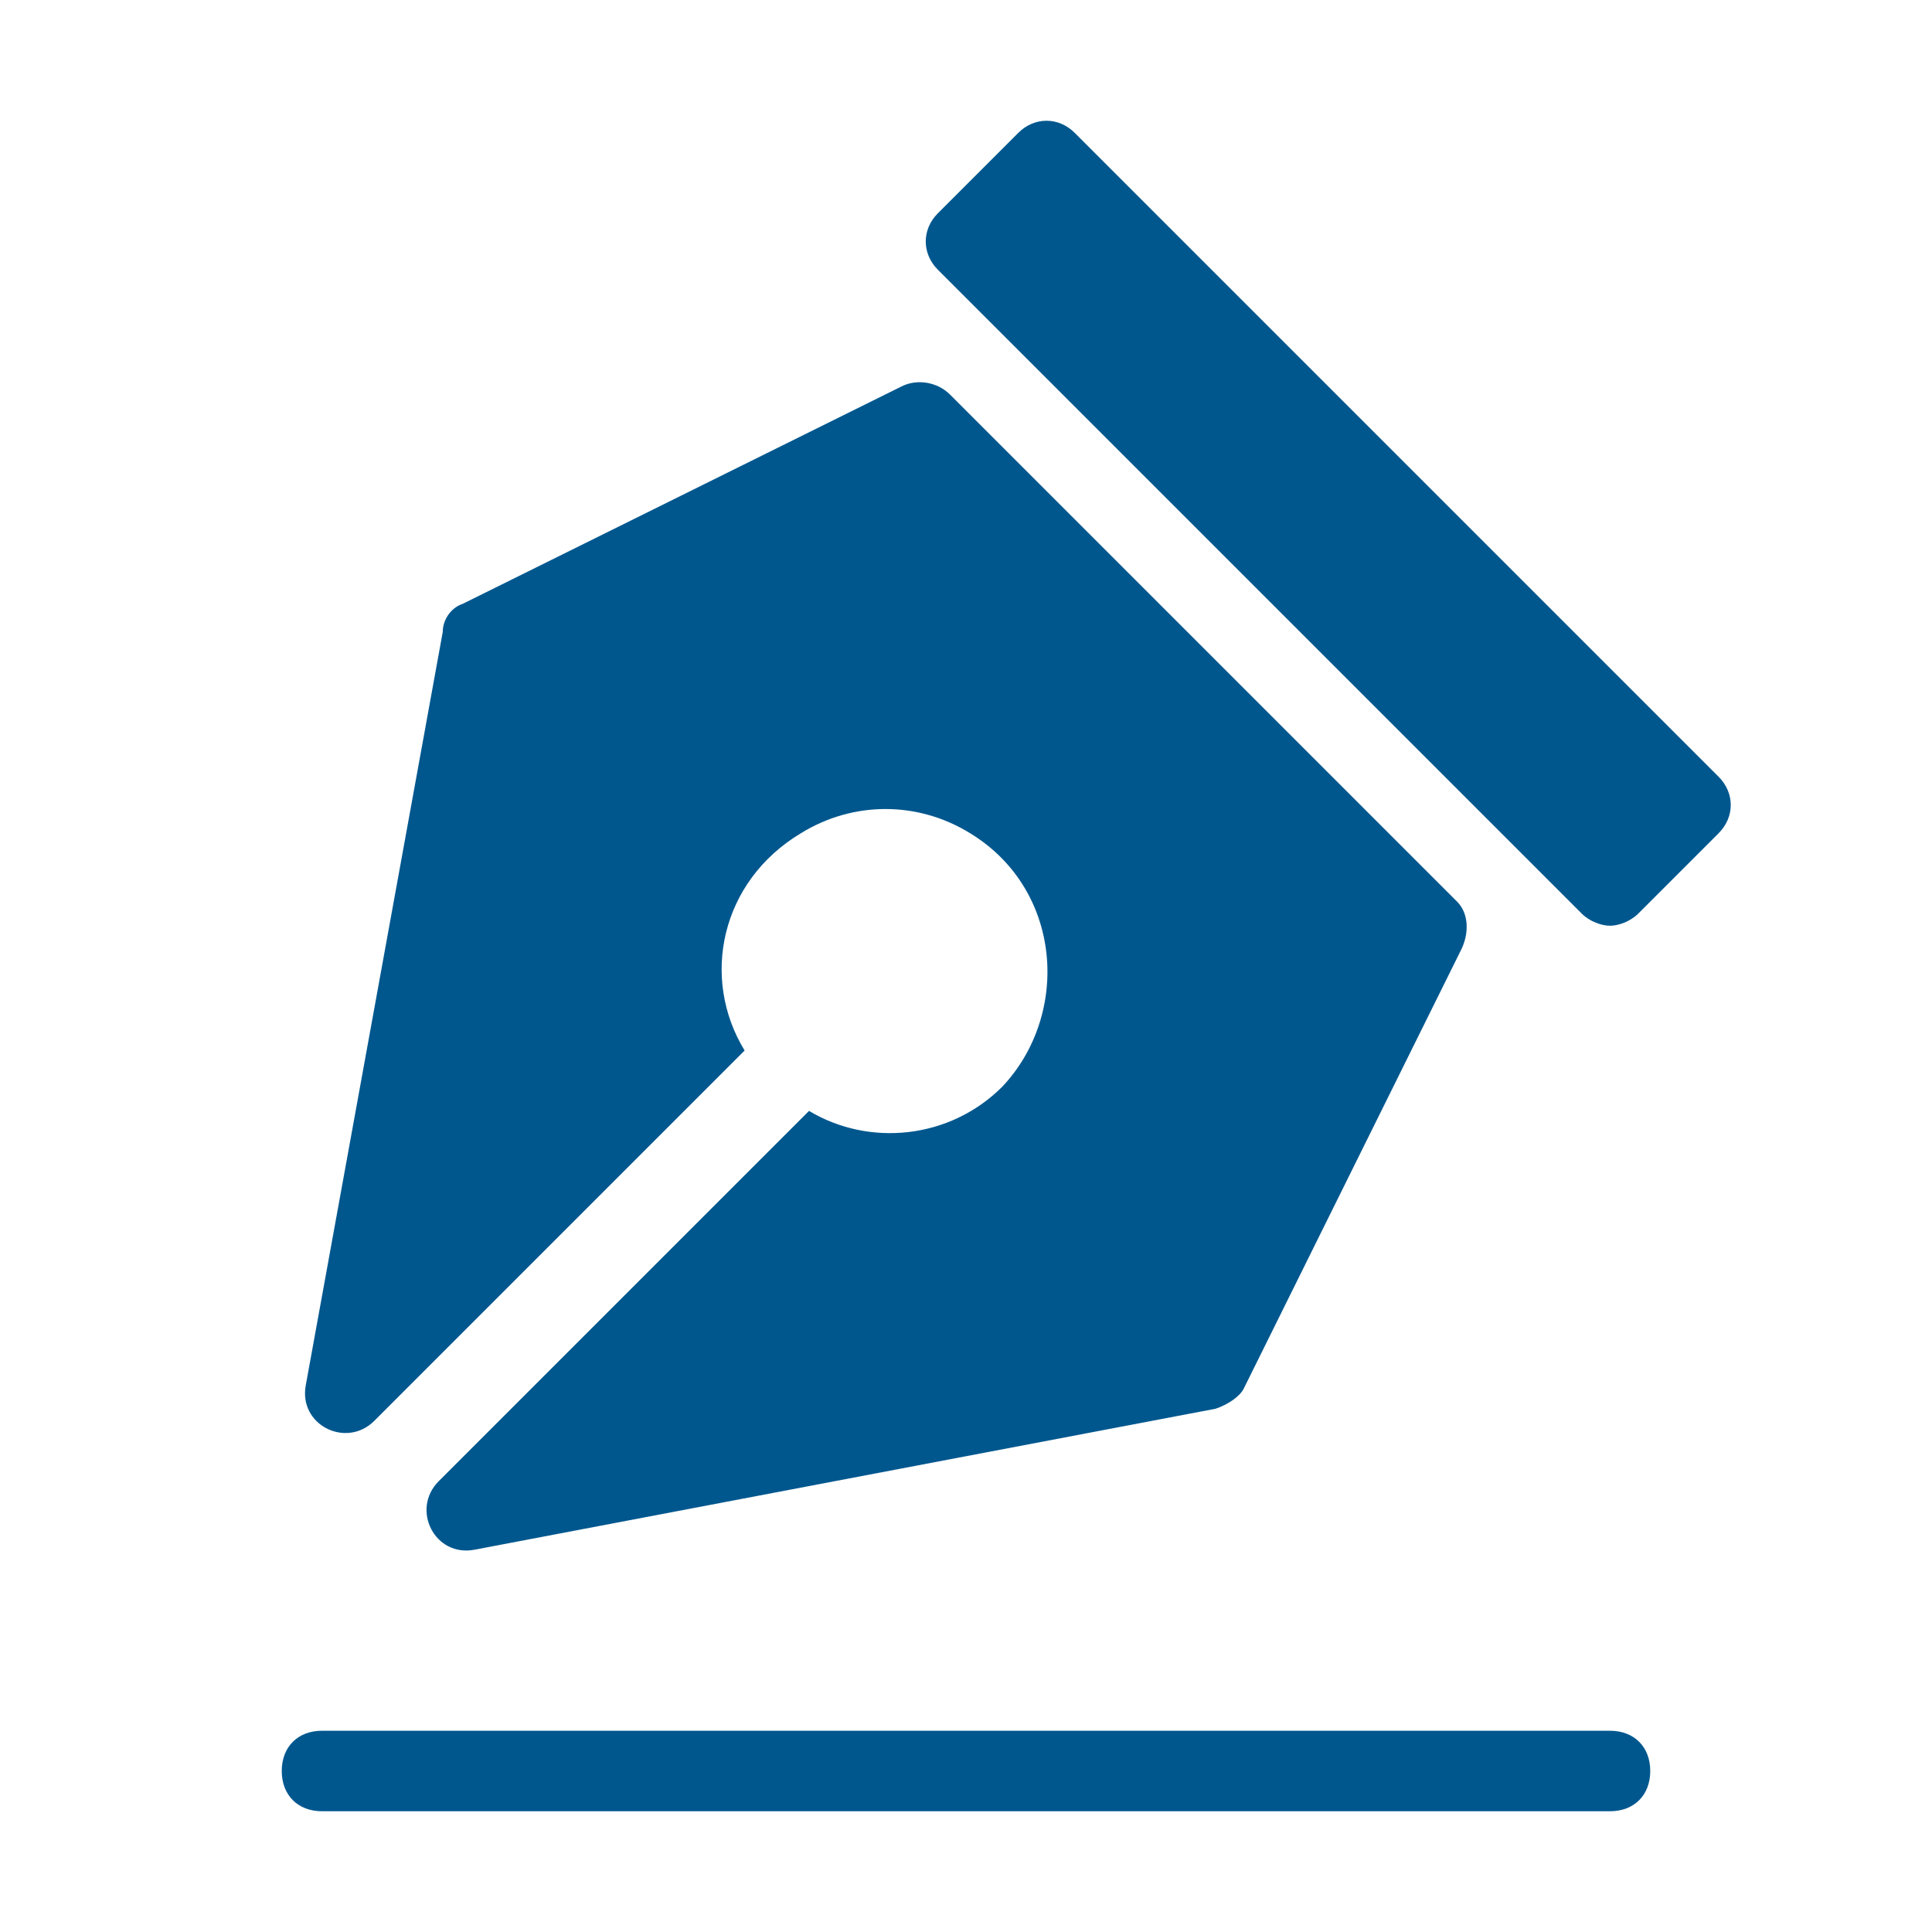 <svg xmlns="http://www.w3.org/2000/svg" xmlns:xlink="http://www.w3.org/1999/xlink" x="0px" y="0px" width="48px" height="48px" viewBox="0 0 48 48"><g >
<path data-color="color-2" fill="#00578e" d="M42.7,19.3l-16-16c-0.4-0.4-1-0.4-1.4,0l-2,2c-0.4,0.4-0.4,1,0,1.4l16,16
	c0.2,0.2,0.5,0.3,0.7,0.3s0.5-0.1,0.7-0.3l2-2C43.1,20.3,43.1,19.7,42.7,19.3z"/>
<path fill="#00578e" d="M36.2,22.4L23.6,9.8c-0.3-0.3-0.8-0.4-1.2-0.2l-10.9,5.4c-0.3,0.1-0.5,0.4-0.5,0.7L7.6,34.4
	c-0.2,1,1,1.6,1.7,0.9l9.2-9.2c-1.1-1.8-0.6-4.2,1.4-5.4c1.3-0.8,2.9-0.8,4.2,0c2.3,1.4,2.5,4.5,0.8,6.3c-1.3,1.3-3.3,1.5-4.8,0.6
	l-9.2,9.2c-0.7,0.7-0.1,1.9,0.9,1.7L30.2,35c0.3-0.1,0.6-0.3,0.7-0.5l5.4-10.9C36.5,23.2,36.5,22.7,36.2,22.4z"/>
<path fill="#00578e" d="M40,45H8c-0.6,0-1-0.4-1-1s0.4-1,1-1h32c0.6,0,1,0.4,1,1S40.6,45,40,45z"/>
</g></svg>